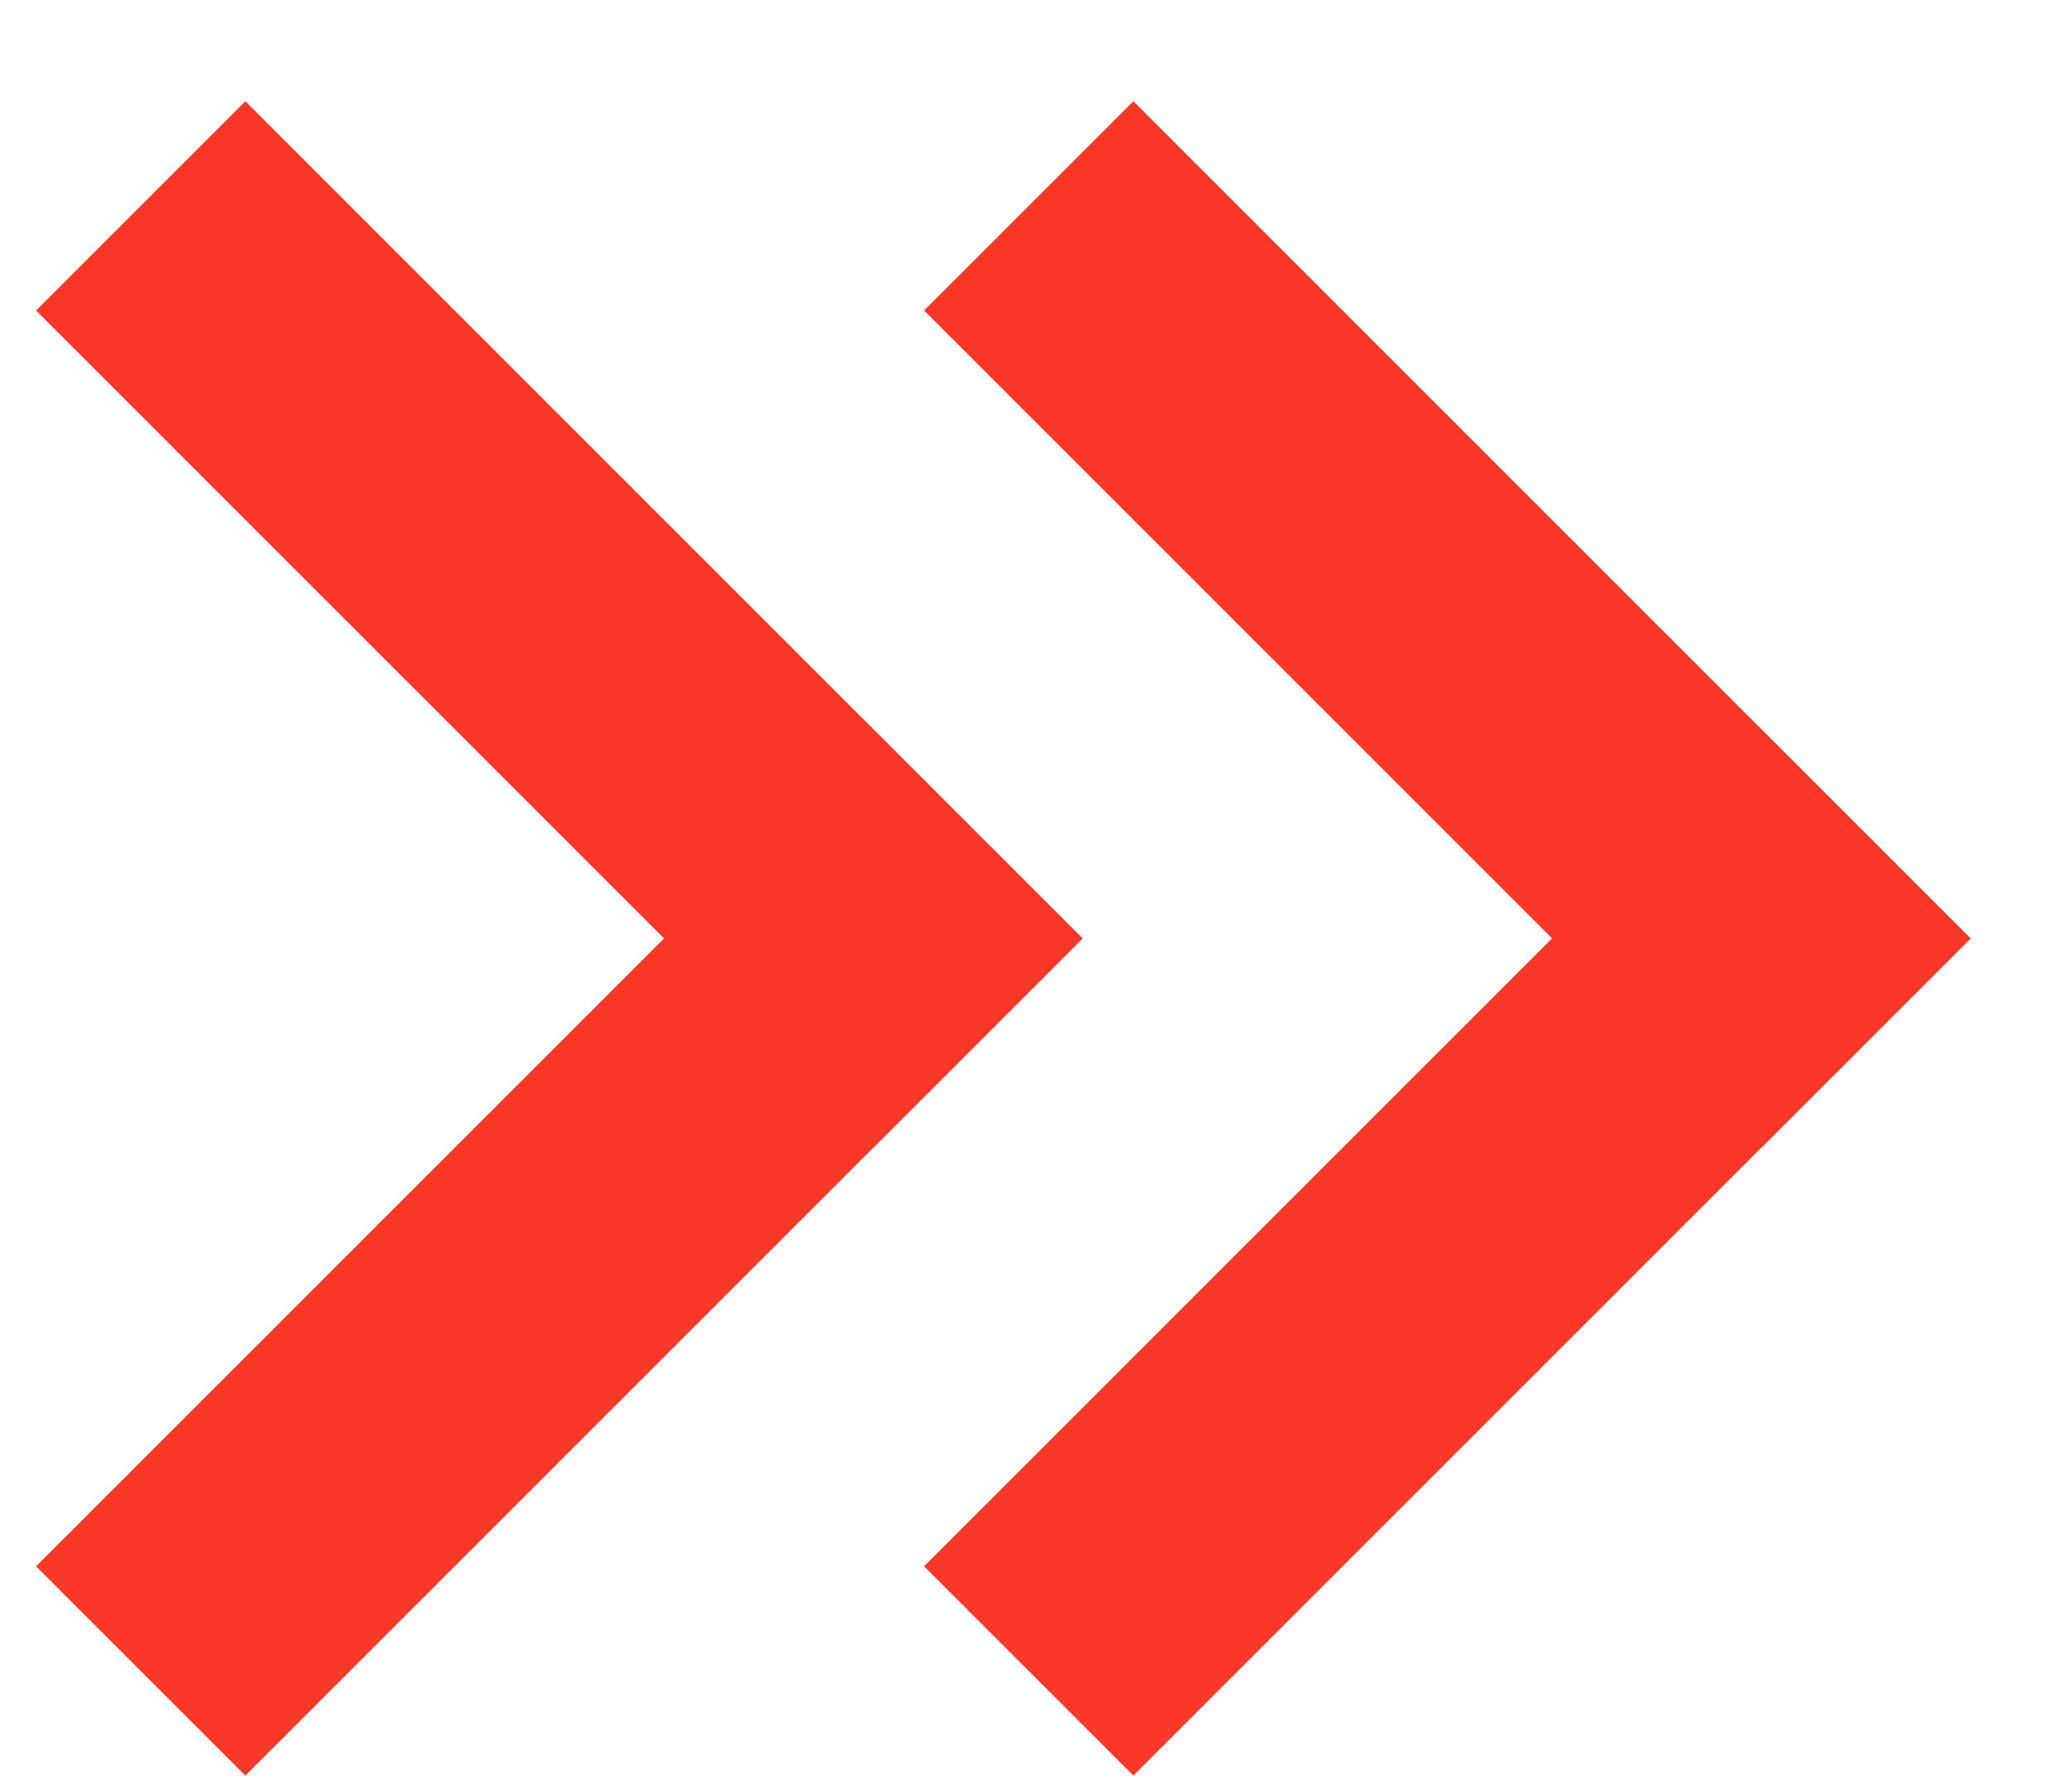 <svg width="14" height="12" viewBox="0 0 14 12" fill="none" xmlns="http://www.w3.org/2000/svg">
<rect width="2" height="8" transform="matrix(-0.707 -0.707 0.707 -0.707 7.658 11.998)" fill="#FB3728"/>
<path d="M6.244 2.098L7.658 0.684L13.315 6.341L11.901 7.755L6.244 2.098Z" fill="#FB3728"/>
<rect width="2" height="8" transform="matrix(-0.707 -0.707 0.707 -0.707 1.658 11.998)" fill="#FB3728"/>
<path d="M0.244 2.098L1.658 0.684L7.315 6.341L5.901 7.755L0.244 2.098Z" fill="#FB3728"/>
</svg>
